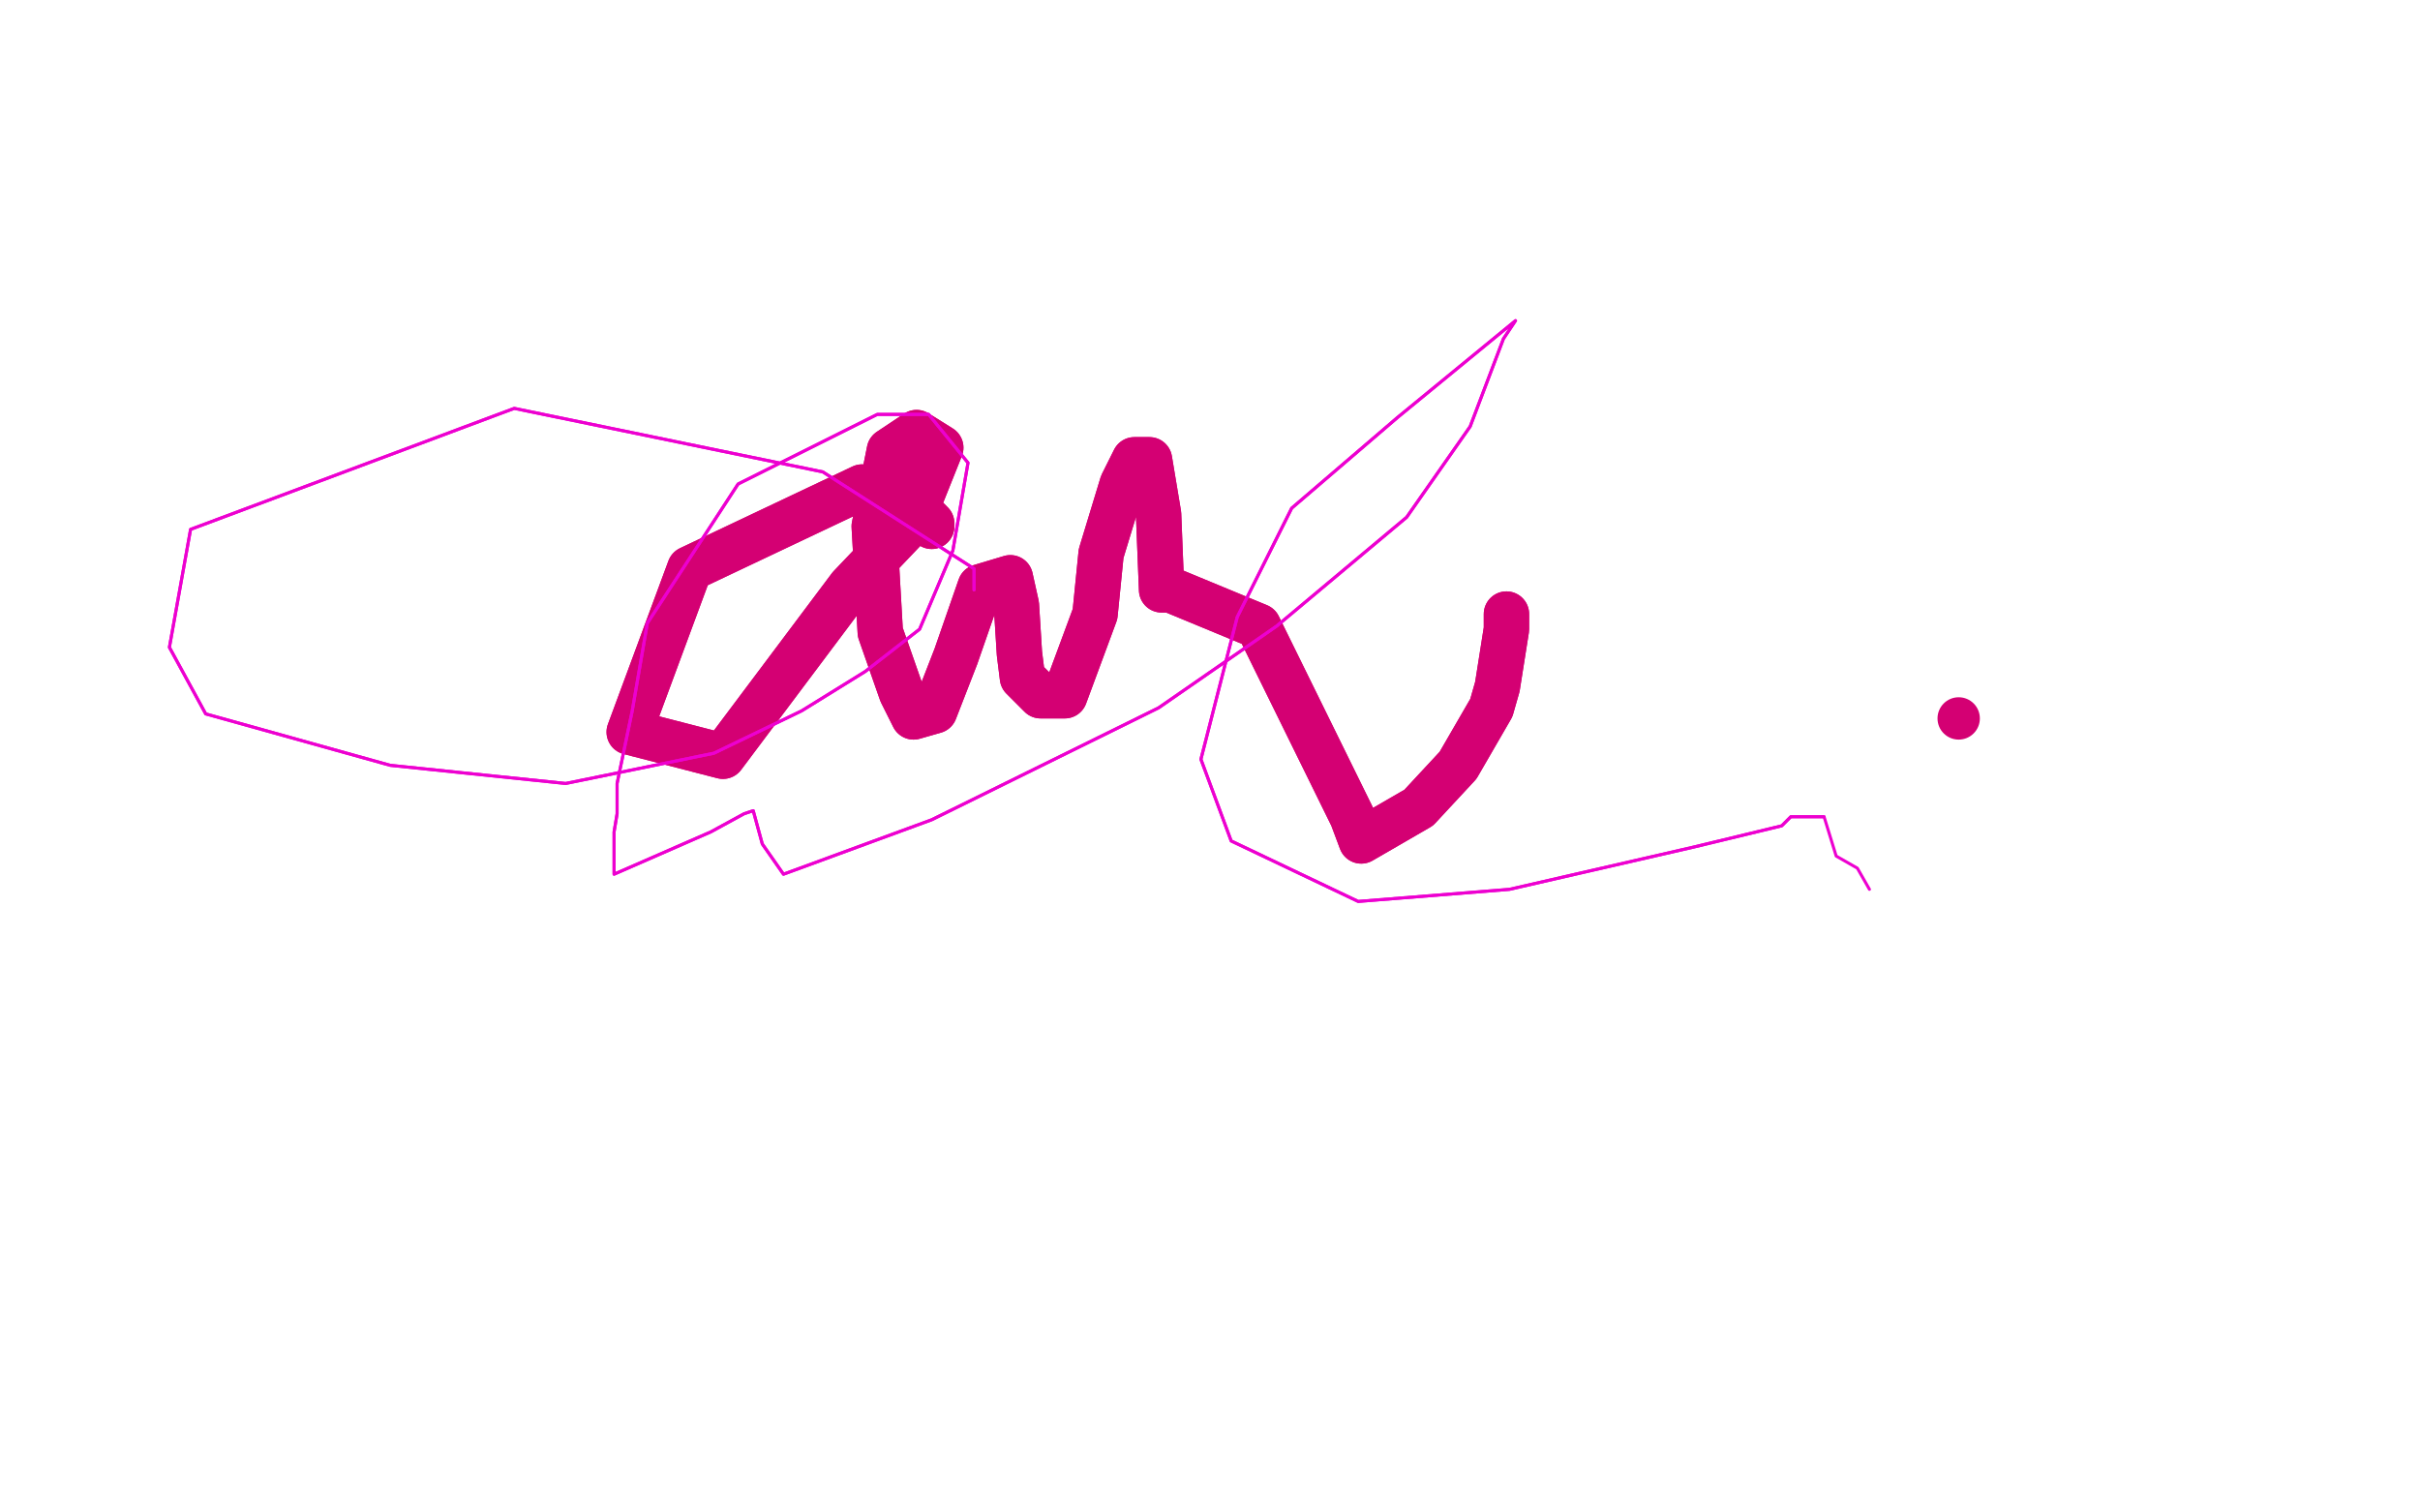 <?xml version="1.0" standalone="no"?>
<!DOCTYPE svg PUBLIC "-//W3C//DTD SVG 1.1//EN"
"http://www.w3.org/Graphics/SVG/1.1/DTD/svg11.dtd">

<svg width="800" height="500" version="1.1" xmlns="http://www.w3.org/2000/svg" xmlns:xlink="http://www.w3.org/1999/xlink" style="stroke-antialiasing: false"><desc>This SVG has been created on https://colorillo.com/</desc><rect x='0' y='0' width='800' height='500' style='fill: rgb(255,255,255); stroke-width:0' /><polyline points="308,174 308,173 308,173 305,170 305,170 285,161 228,188 208,242 239,250 281,194 301,173 311,148 303,143 294,149 289,174 291,209 298,229 302,237 309,235 316,217 324,194 334,191 336,200 337,216 338,224 344,230 352,230 362,203 364,183 371,160 375,152 380,152 383,170 384,195 387,195 416,207 447,270 450,278 469,267 482,253 493,234 495,227 498,208 498,203" style="fill: none; stroke: #d40073; stroke-width: 15; stroke-linejoin: round; stroke-linecap: round; stroke-antialiasing: false; stroke-antialias: 0; opacity: 1.0"/>
<polyline points="308,174 308,173 308,173 305,170 285,161 228,188 208,242 239,250 281,194 301,173 311,148 303,143 294,149 289,174 291,209 298,229 302,237 309,235 316,217 324,194 334,191 336,200 337,216 338,224 344,230 352,230 362,203 364,183 371,160 375,152 380,152 383,170 384,195 387,195 416,207 447,270 450,278 469,267 482,253 493,234 495,227 498,208 498,203" style="fill: none; stroke: #d40073; stroke-width: 15; stroke-linejoin: round; stroke-linecap: round; stroke-antialiasing: false; stroke-antialias: 0; opacity: 1.0"/>
<circle cx="647.5" cy="237.5" r="7" style="fill: #d40073; stroke-antialiasing: false; stroke-antialias: 0; opacity: 1.0"/>
<polyline points="322,195 322,188 322,188 272,156 272,156 170,135 170,135 63,175 63,175 56,214 68,236 129,253 187,259 236,249 265,235 286,222 304,208 315,182 320,153 307,137 290,137 244,160 214,206 209,235 204,259 204,269 203,275 203,282 203,289 235,275 246,269 249,268 252,279 259,289 308,271 383,234 422,207 465,171 486,141 497,112 501,106 462,138 427,168 409,204 397,251 407,278 449,298 499,294 560,280 589,273 592,270 599,270 603,270" style="fill: none; stroke: #ed00d0; stroke-width: 1; stroke-linejoin: round; stroke-linecap: round; stroke-antialiasing: false; stroke-antialias: 0; opacity: 1.0"/>
<polyline points="322,195 322,188 322,188 272,156 272,156 170,135 170,135 63,175 56,214 68,236 129,253 187,259 236,249 265,235 286,222 304,208 315,182 320,153 307,137 290,137 244,160 214,206 209,235 204,259 204,269 203,275 203,282 203,289 235,275 246,269 249,268 252,279 259,289 308,271 383,234 422,207 465,171 486,141 497,112 501,106 462,138 427,168 409,204 397,251 407,278 449,298 499,294 560,280 589,273 592,270 599,270 603,270 607,283 614,287 618,294" style="fill: none; stroke: #ed00d0; stroke-width: 1; stroke-linejoin: round; stroke-linecap: round; stroke-antialiasing: false; stroke-antialias: 0; opacity: 1.0"/>
<circle cx="140.5" cy="340.5" r="0" style="fill: #ed00d0; stroke-antialiasing: false; stroke-antialias: 0; opacity: 1.0"/>
</svg>
